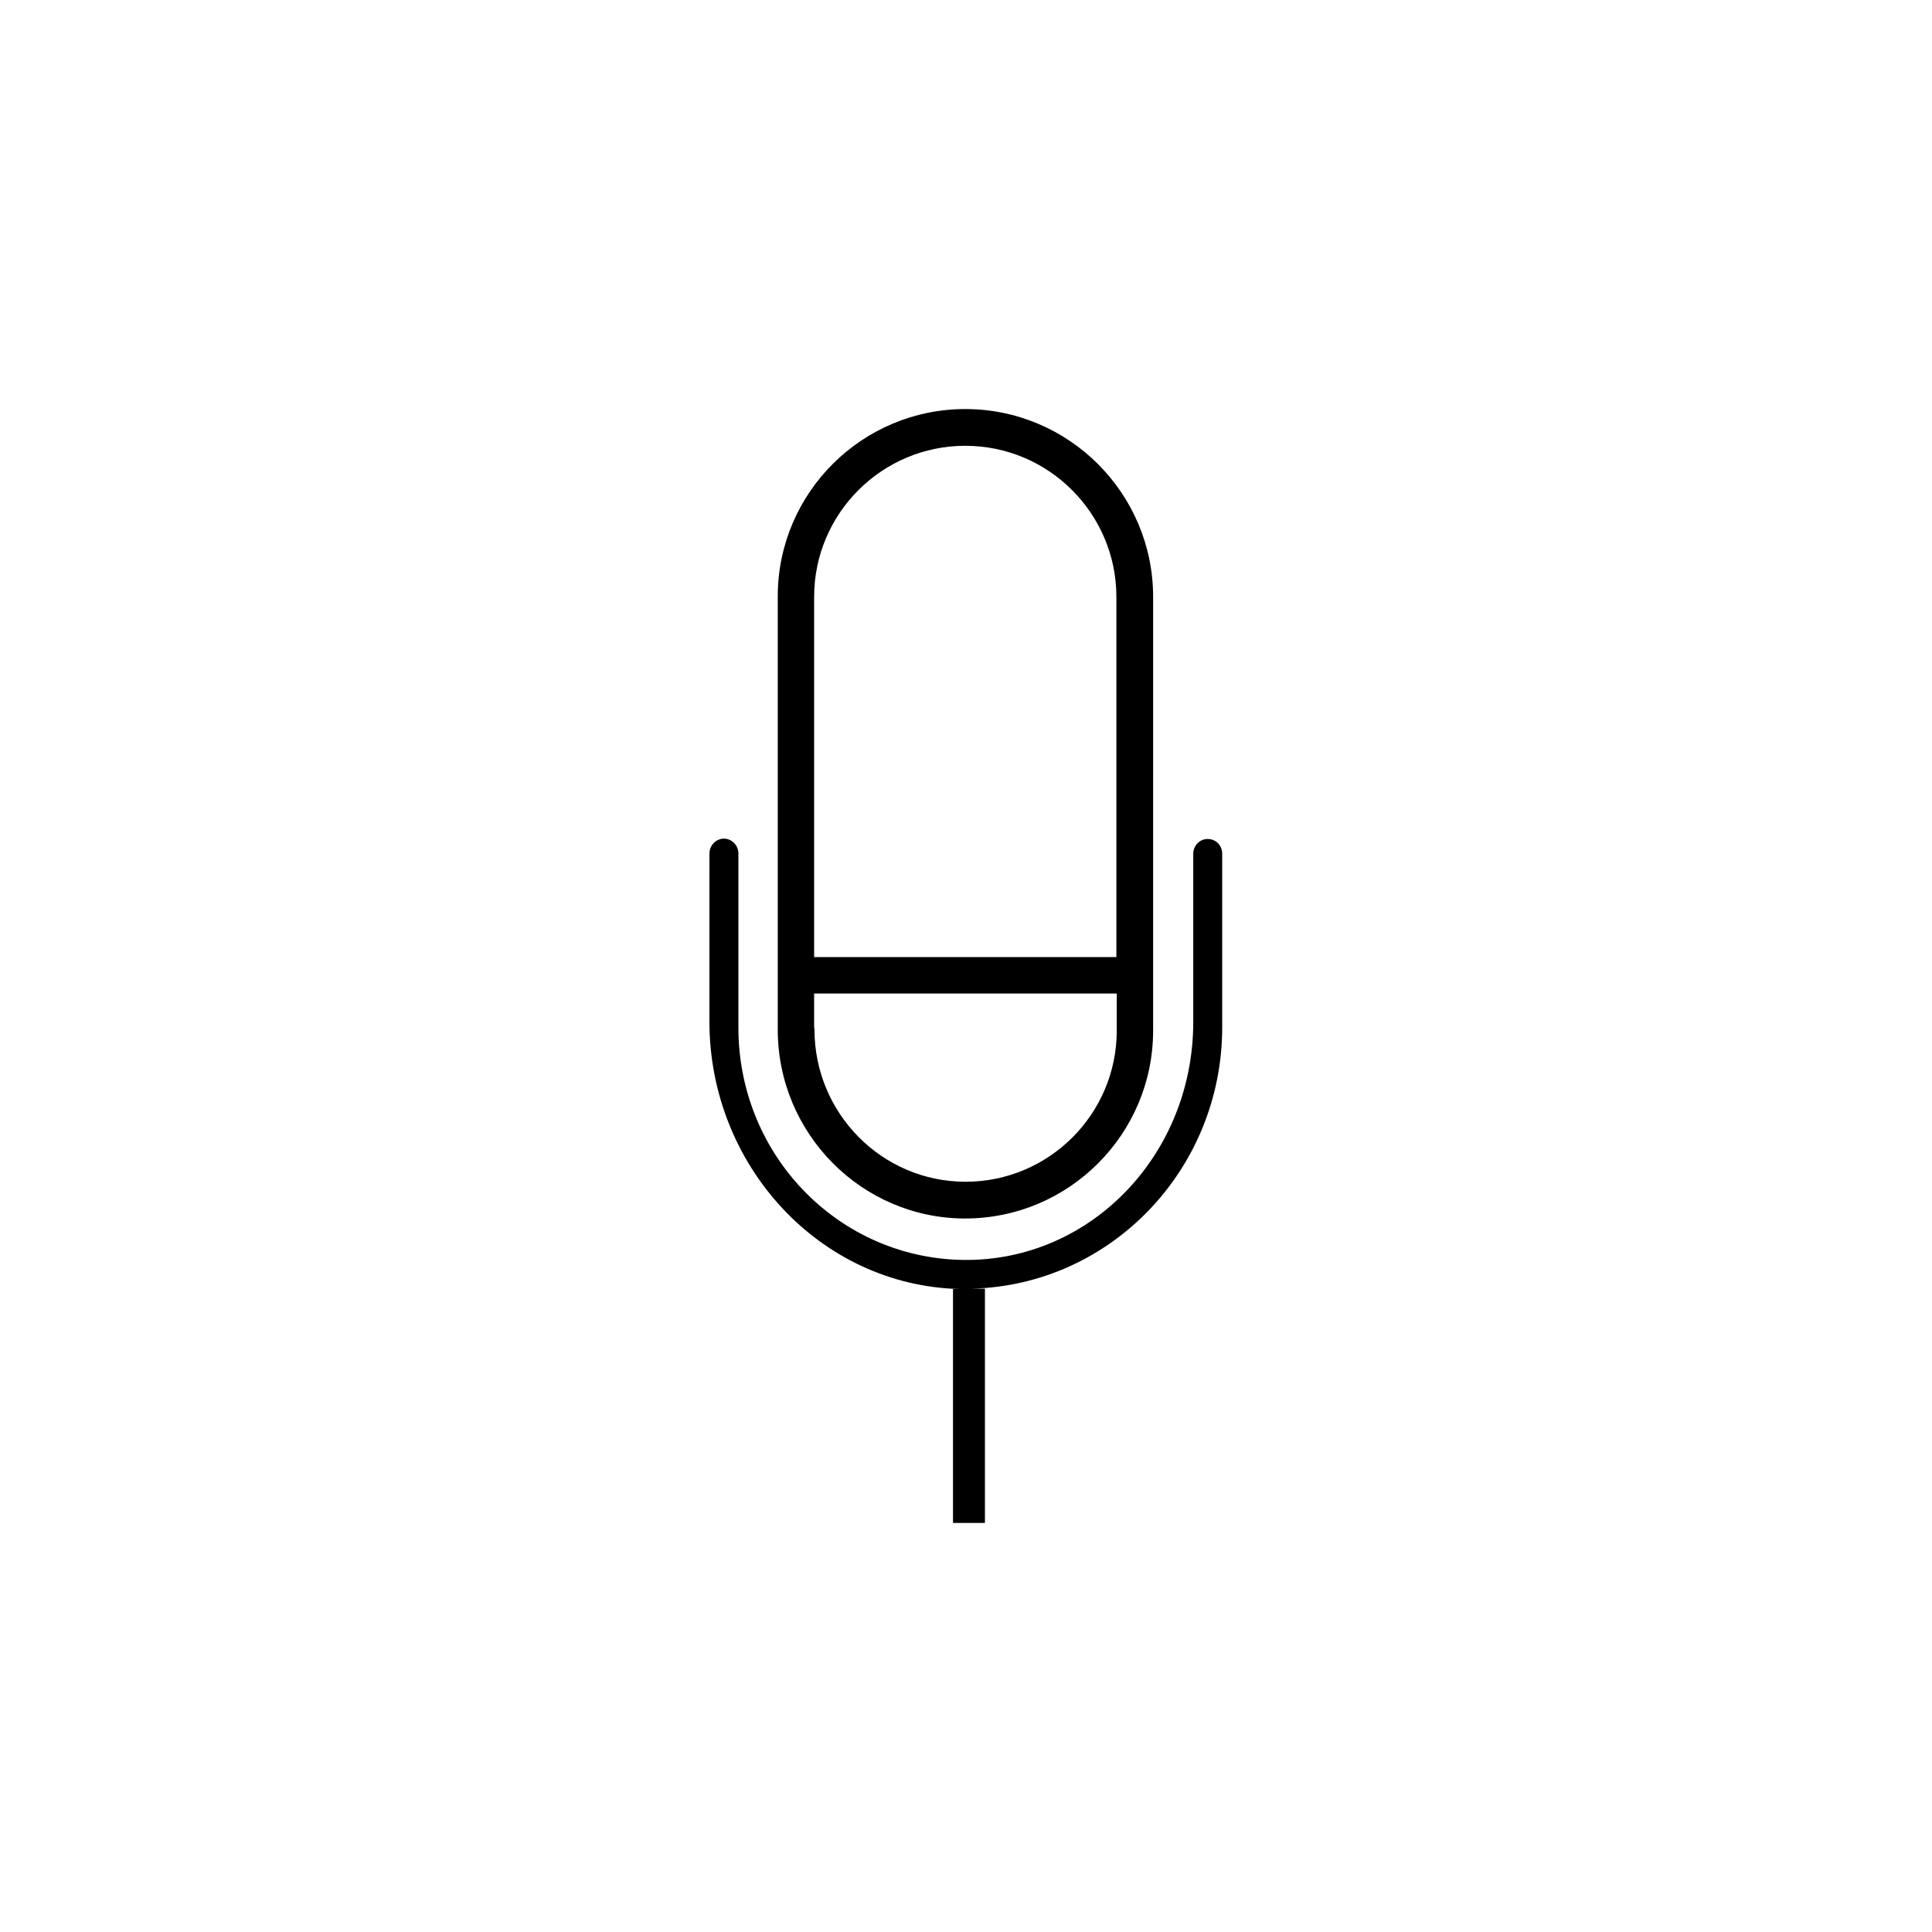 <?xml version="1.0" encoding="UTF-8"?>
<!-- Uploaded to: ICON Repo, www.svgrepo.com, Generator: ICON Repo Mixer Tools -->
<svg fill="#000000" width="800px" height="800px" version="1.1" viewBox="144 144 512 512" xmlns="http://www.w3.org/2000/svg">
 <g>
  <path d="m399.8 466.91c27.453 0 49.789-22.336 49.789-49.789l0.004-114.93c0-27.453-22.336-49.789-49.789-49.789-27.258 0-49.496 22.043-49.691 49.297v115.13c-0.004 27.652 22.332 50.086 49.688 50.086zm-40.047-164.72c0-22.141 18.008-40.051 40.051-40.051 22.141 0 40.051 18.008 40.051 40.051v95.449h-80.102zm0 113.95v-8.855h80.195v9.84c0 22.141-18.008 40.051-40.051 40.051-22.141 0-40.051-18.105-40.051-40.344z"/>
  <path d="m464.06 366.34c-2.164 0-3.836 1.77-3.836 3.938v44.574c0 36.309-29.125 65.535-64.648 62.879-31.293-2.363-55.891-28.832-55.891-61.402v-46.148c0-2.164-1.77-3.938-3.836-3.938s-3.836 1.77-3.836 3.938l-0.008 44.574c0 37.883 29.027 69.863 66.223 70.848h-1.672v61.992h8.461v-62.09h-3.344c36.801-0.984 66.223-31.684 66.223-69.273v-45.953c0-2.262-1.672-3.938-3.836-3.938z"/>
 </g>
</svg>